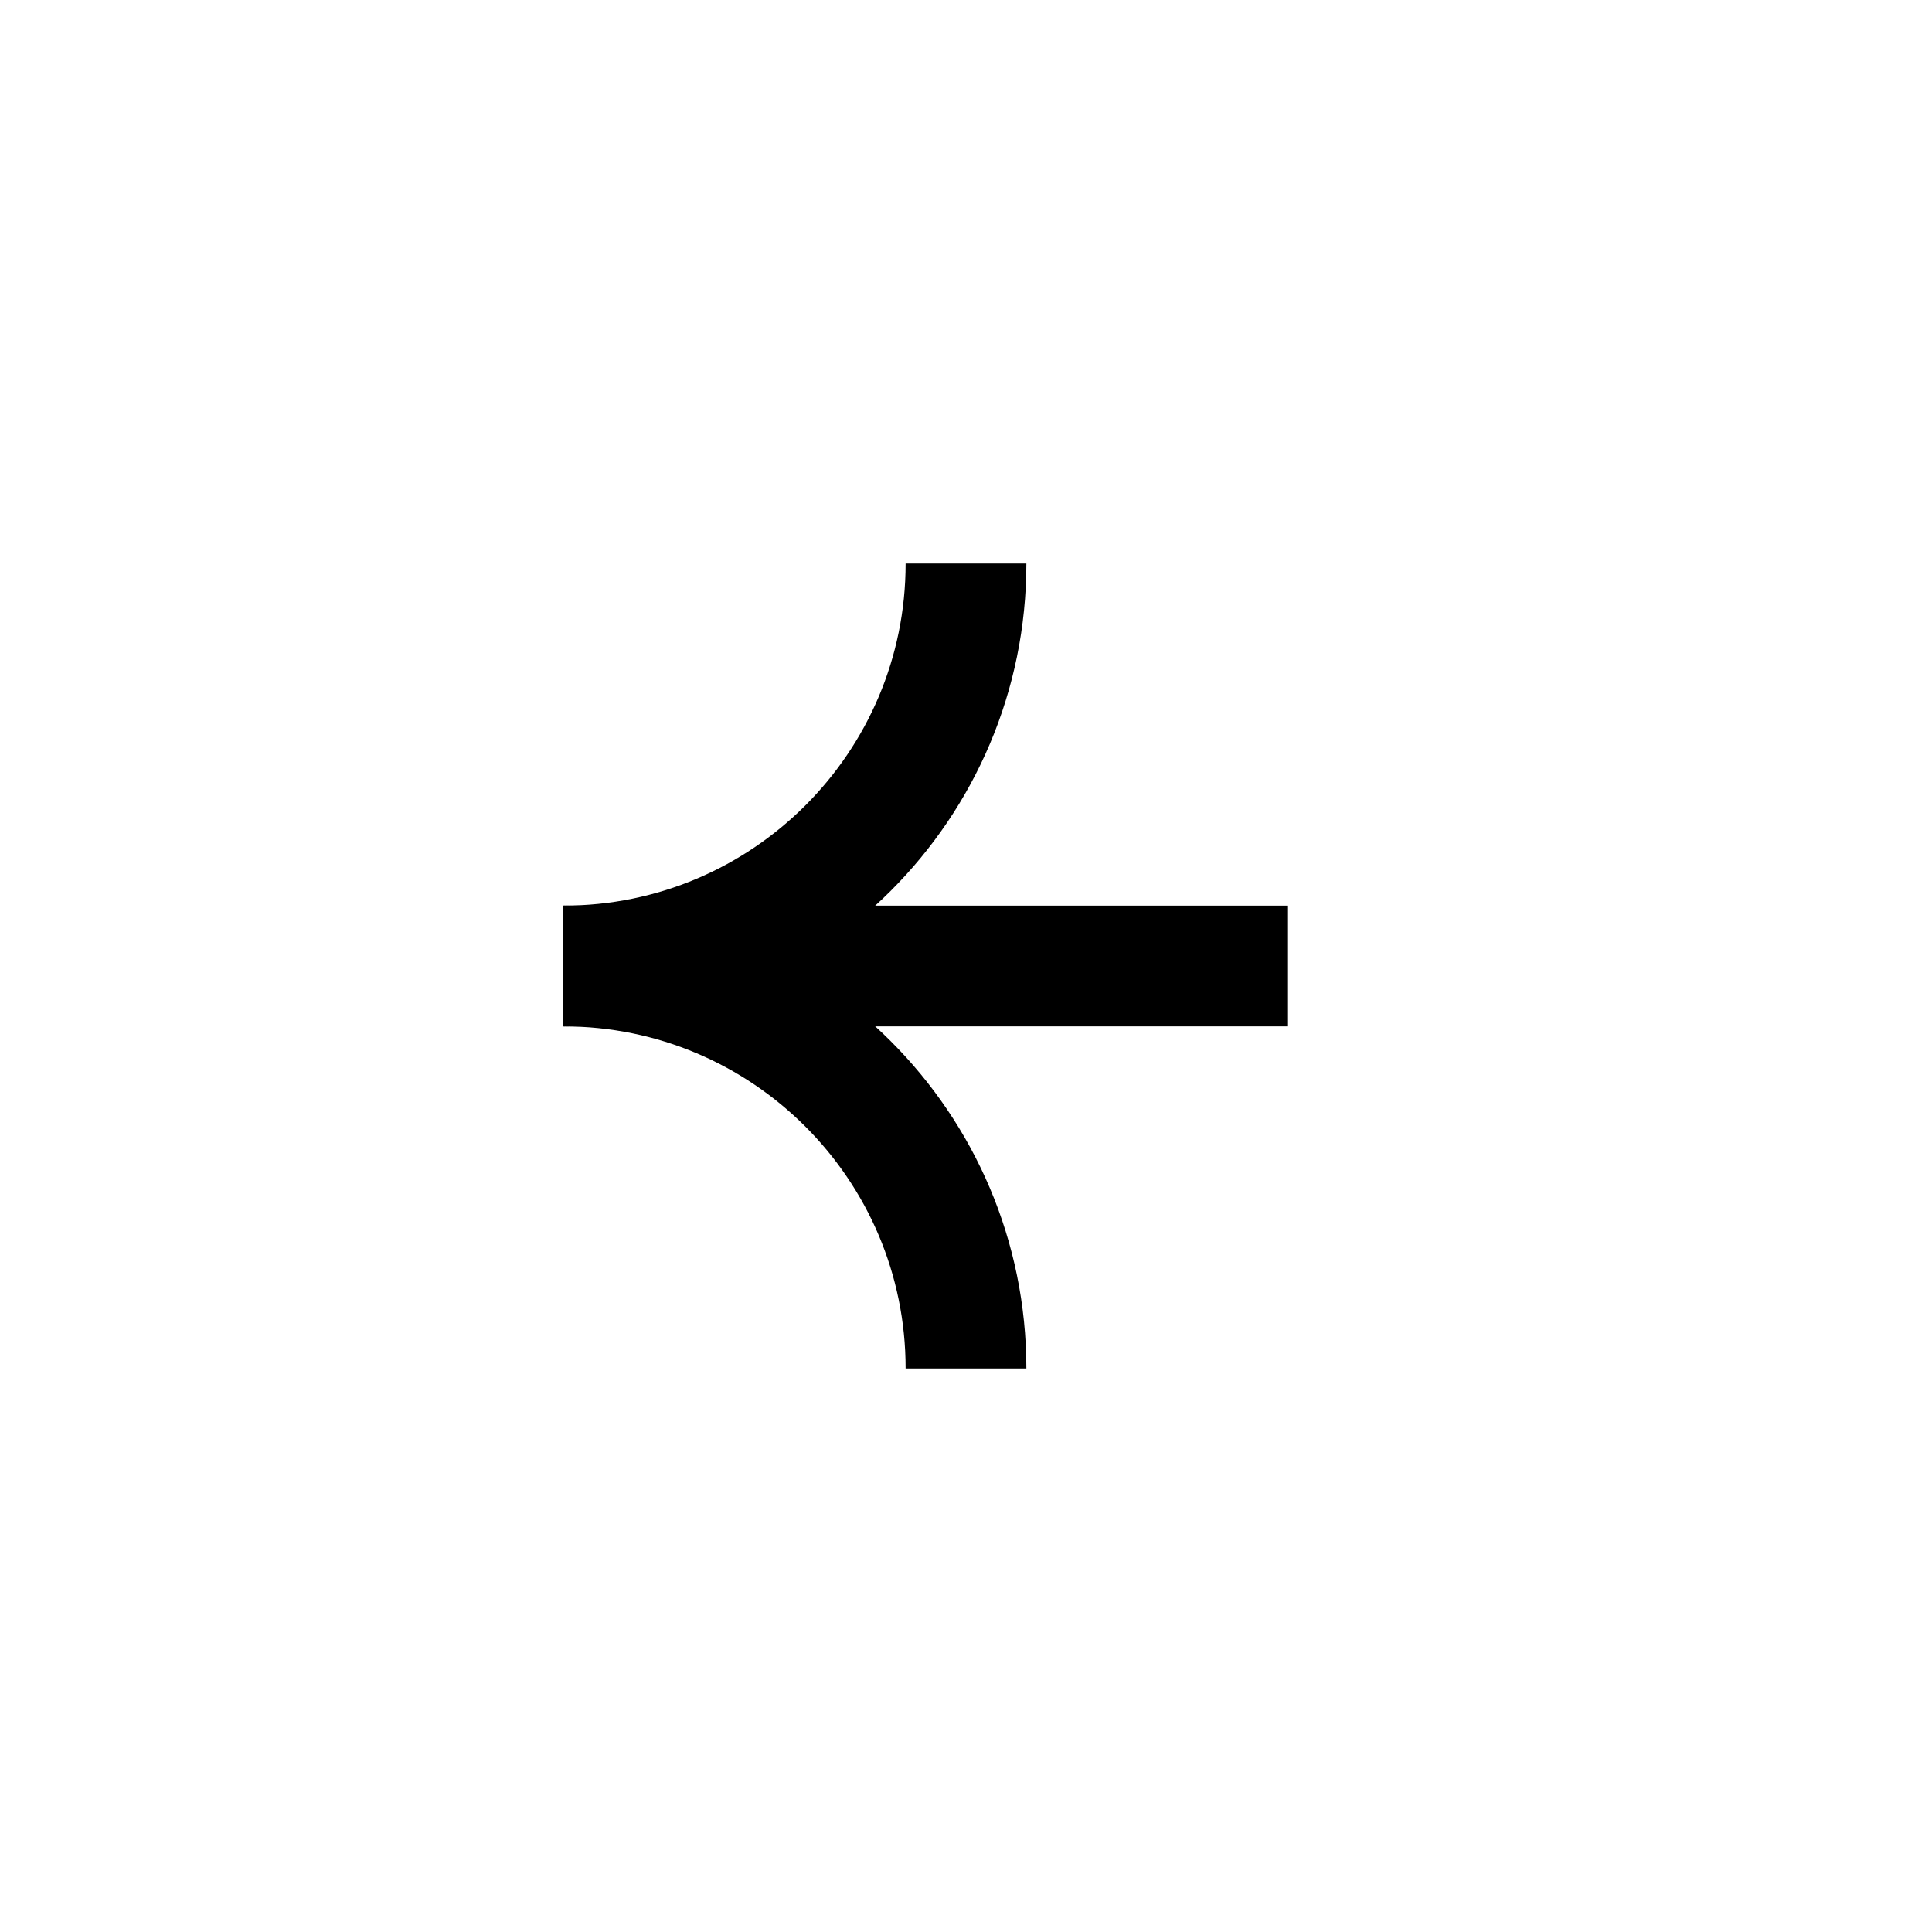 <svg width="24" height="24" viewBox="0 0 24 24" fill="none" xmlns="http://www.w3.org/2000/svg">
<path d="M12 7C12 9.761 9.761 12 7 12" stroke="black" stroke-width="1.5"/>
<path d="M12 17C12 14.239 9.761 12 7 12" stroke="black" stroke-width="1.5"/>
<path d="M7 12H16" stroke="black" stroke-width="1.5"/>
</svg>
